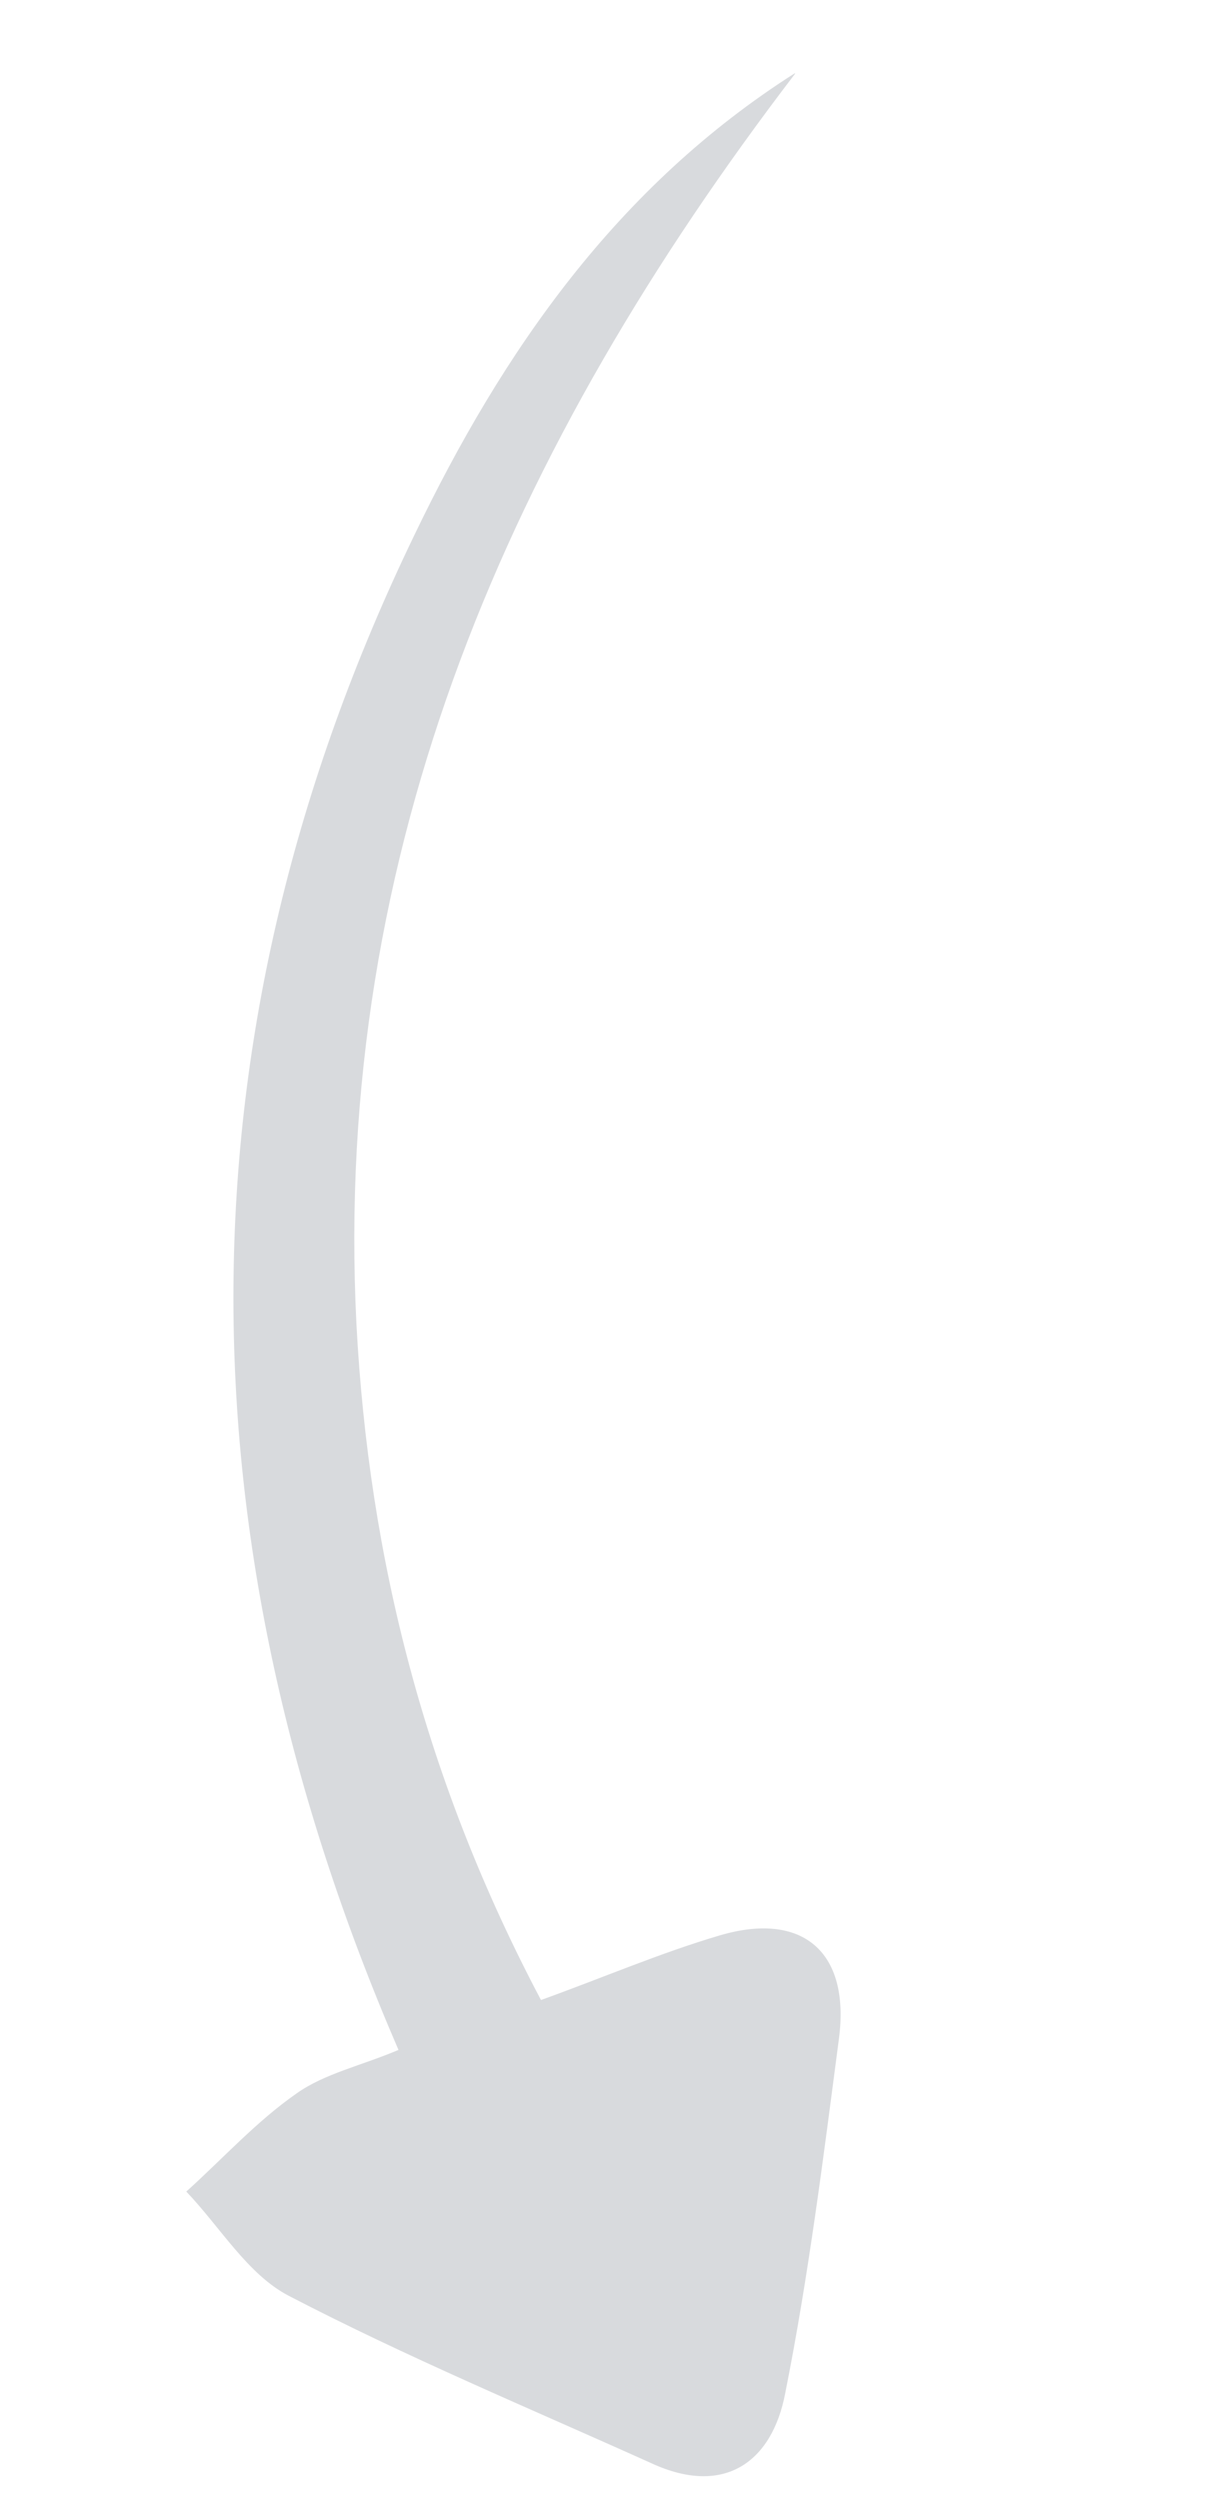 <svg width="79" height="162" viewBox="0 0 79 162" fill="none" xmlns="http://www.w3.org/2000/svg">
<path d="M51.515 4.793C33.09 28.913 21.553 55.053 23.1 85.802C23.901 101.036 27.587 115.484 35.06 129.612C39.062 128.168 42.805 126.557 46.631 125.428C51.999 123.839 55.102 126.473 54.372 132.097C53.366 139.764 52.405 147.498 50.882 155.124C50.041 159.504 46.976 161.827 42.218 159.632C34.343 156.083 26.314 152.736 18.694 148.77C16.049 147.389 14.255 144.308 12.073 142.026C14.467 139.865 16.613 137.482 19.233 135.656C21.05 134.375 23.356 133.886 25.825 132.846C11.56 99.831 11.22 67.043 26.868 34.647C32.584 22.76 39.99 12.072 51.525 4.737L51.515 4.793Z" fill="#D8DADD"/>
</svg>
